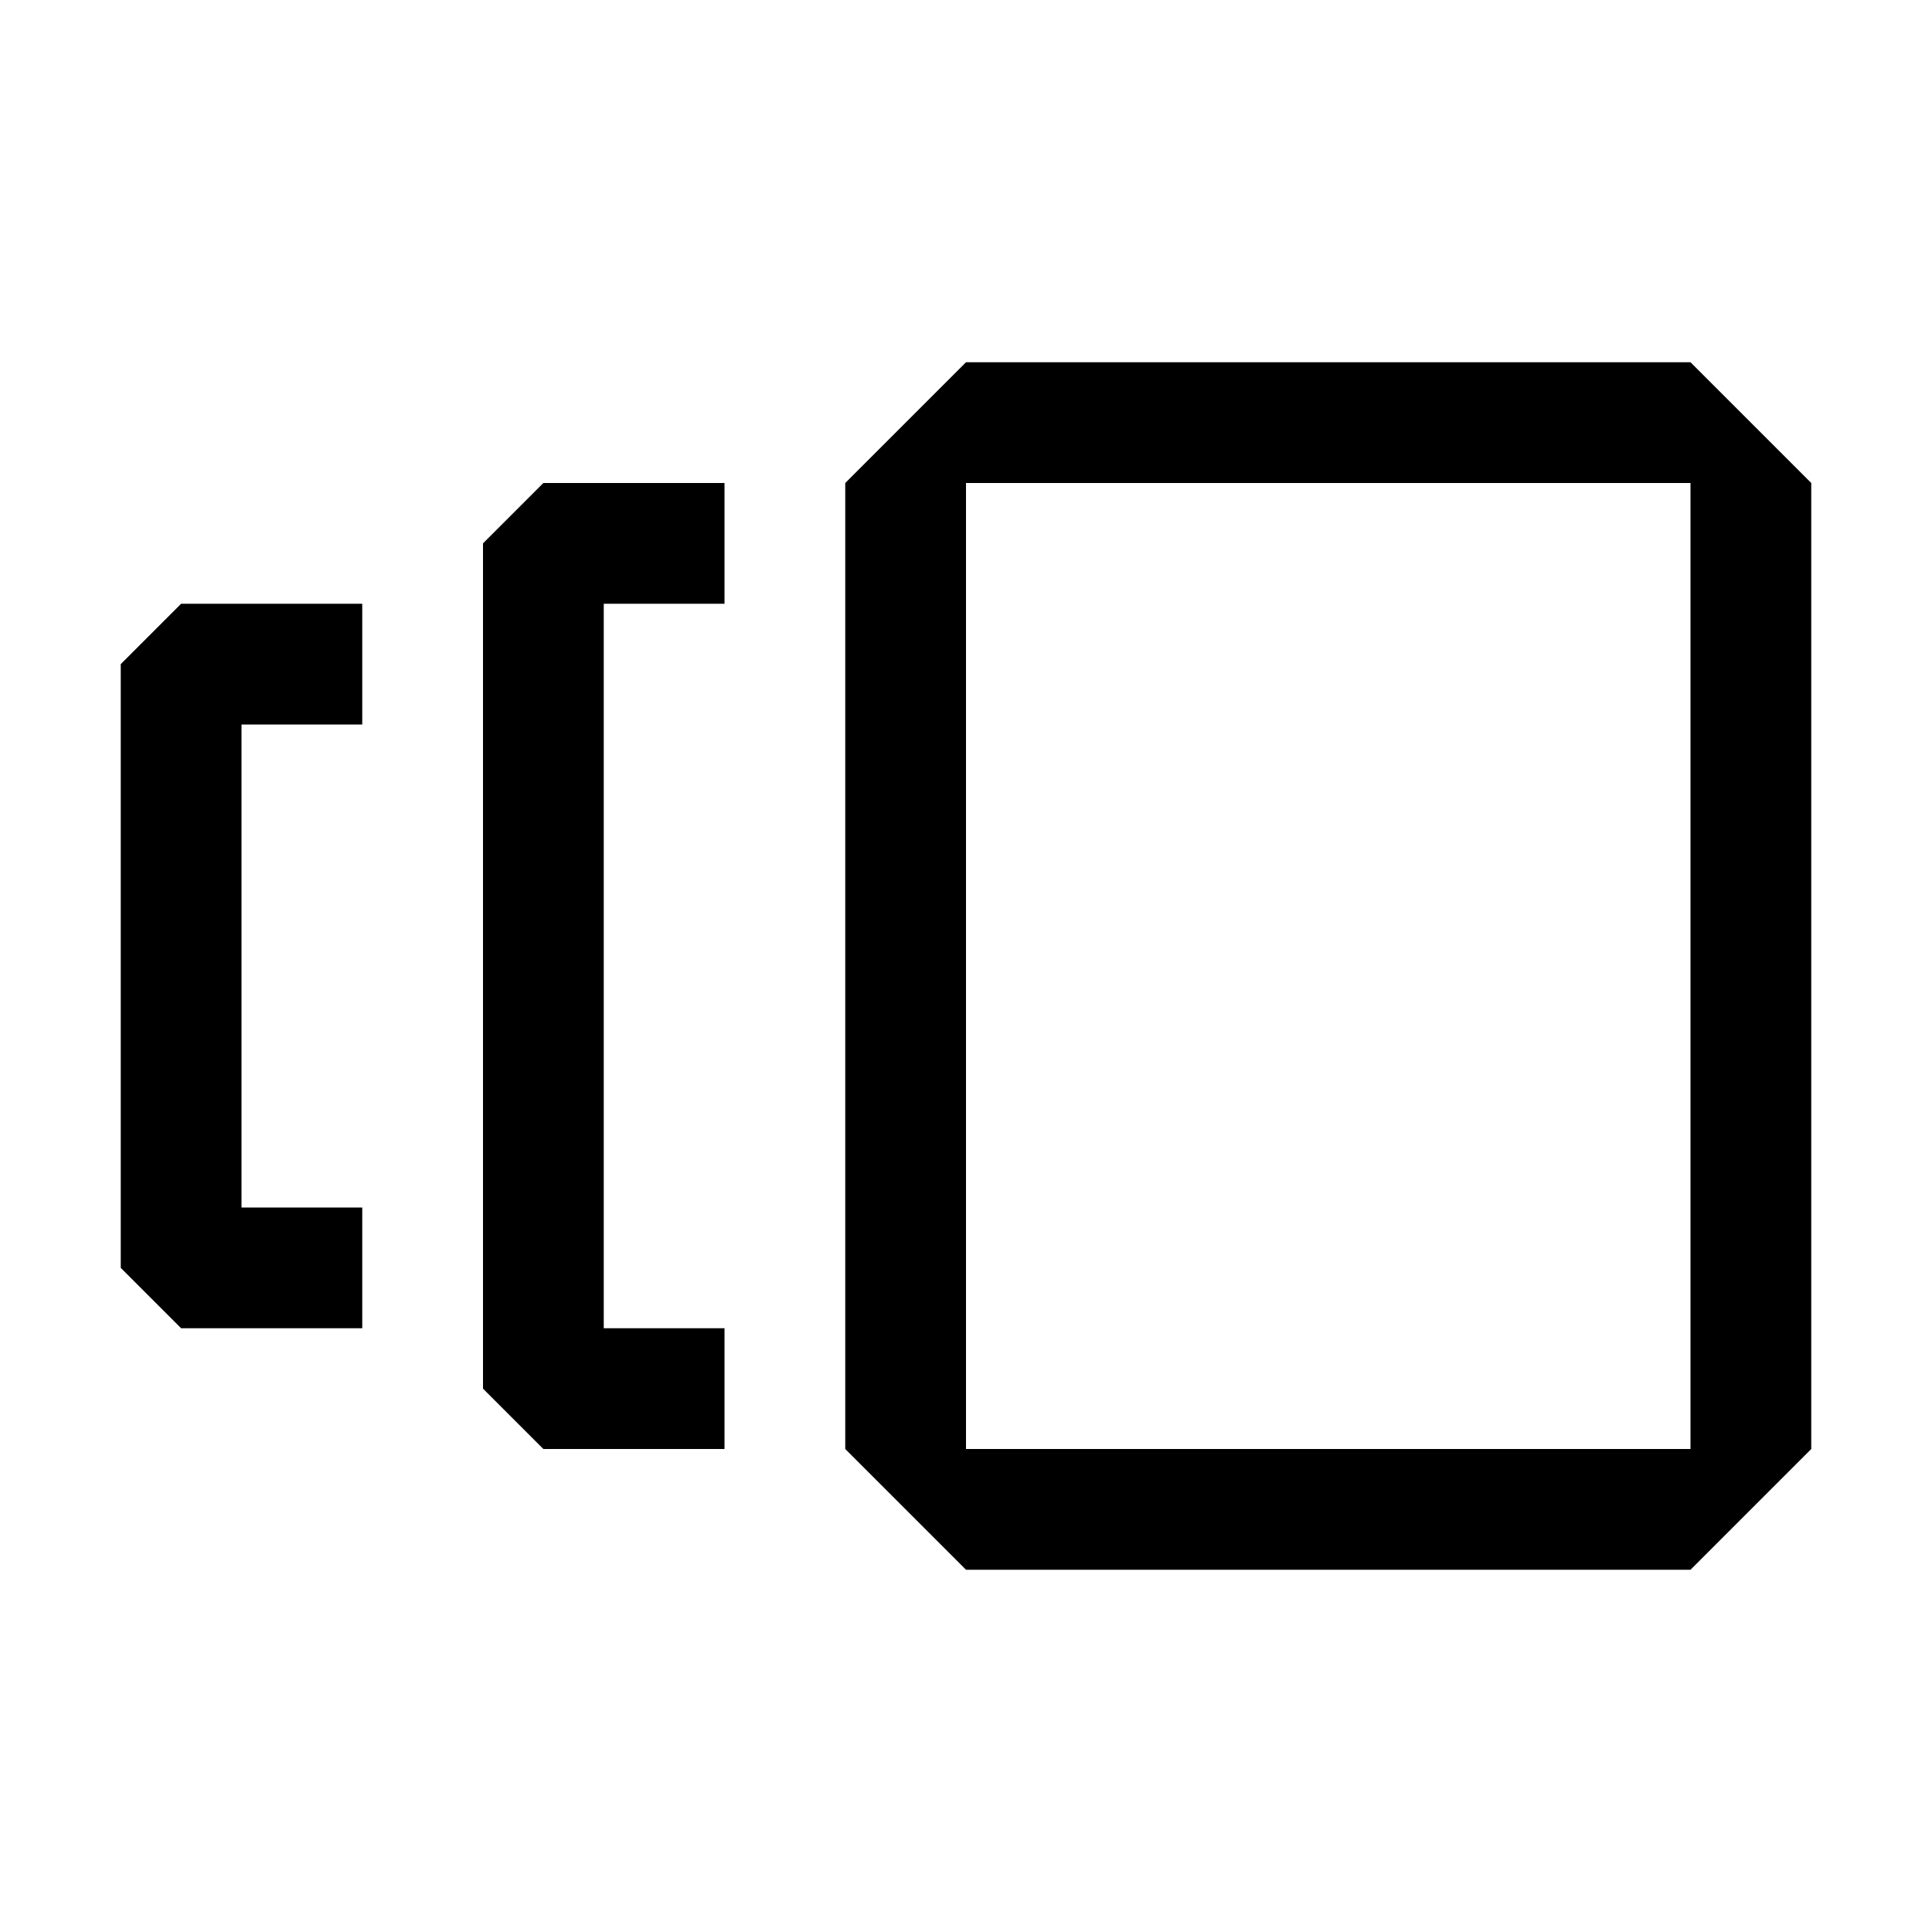 <svg fill="#000000" xmlns="http://www.w3.org/2000/svg" viewBox="0 0 16 16" height="800px" width="800px"><path d="M8 3L7 4v8l1 1h6l1-1V4l-1-1H8zm6 9H8V4h6v8zM5 9V5h1V4H4.5l-.5.5v7l.5.5H6v-1H5V9zM2 8V6h1V5H1.5l-.5.5v5l.5.5H3v-1H2V8z" clip-rule="evenodd" fill-rule="evenodd"></path></svg>